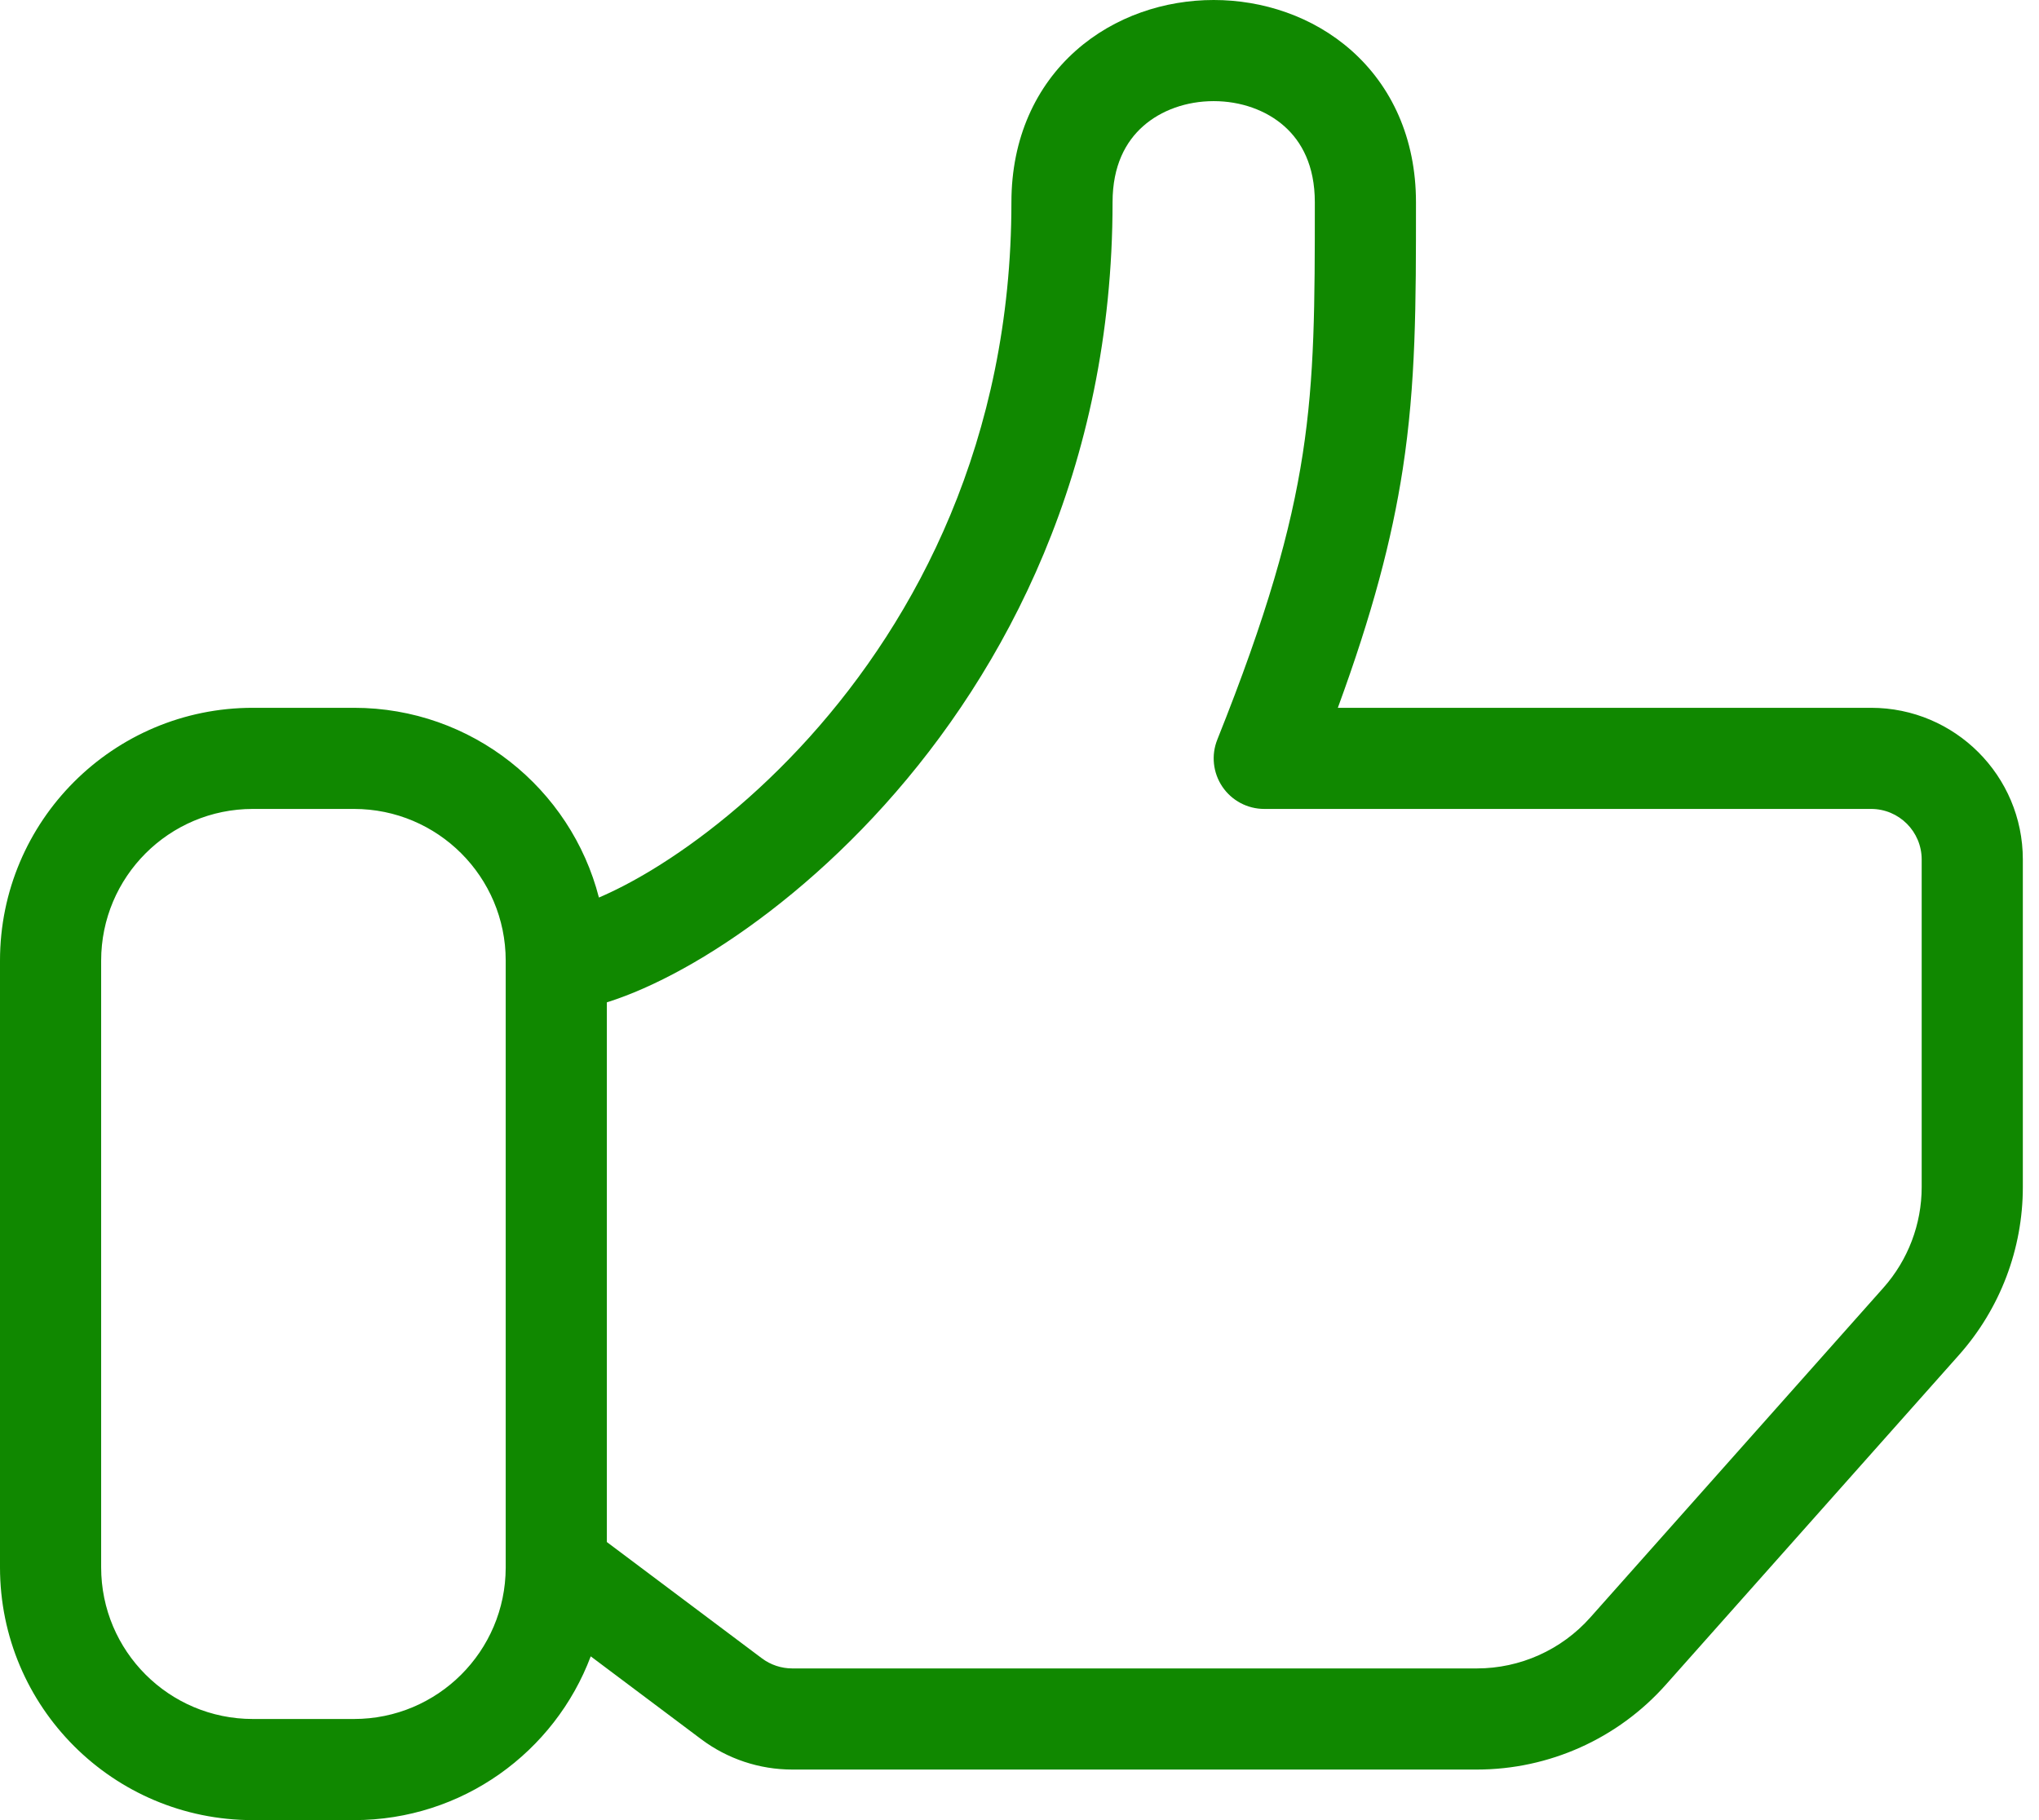<svg width="56" height="50" viewBox="0 0 56 50" fill="none" xmlns="http://www.w3.org/2000/svg">
<path fill-rule="evenodd" clip-rule="evenodd" d="M16.224 45.501L19.259 47.778L19.259 47.778C19.98 48.319 20.858 48.611 21.759 48.611H40.561C42.544 48.611 44.433 47.763 45.751 46.28L53.801 37.224C54.931 35.953 55.556 34.311 55.556 32.61V23.611C55.556 21.31 53.69 19.444 51.389 19.444H36.743C37.689 16.862 38.227 14.827 38.526 12.885C38.889 10.523 38.889 8.347 38.889 5.617V5.556C38.889 3.79 38.213 2.363 37.121 1.392C36.054 0.444 34.671 0 33.333 0C31.996 0 30.613 0.444 29.546 1.392C28.454 2.363 27.778 3.79 27.778 5.556C27.778 12.103 25.166 16.991 22.232 20.251C20.76 21.886 19.216 23.101 17.9 23.899C17.361 24.226 16.871 24.476 16.449 24.656C15.679 21.659 12.959 19.444 9.722 19.444H6.944C3.109 19.444 0 22.553 0 26.389V43.056C0 46.891 3.109 50 6.944 50H9.722C12.697 50 15.235 48.13 16.224 45.501ZM30.556 5.556C30.556 4.544 30.921 3.887 31.392 3.469C31.887 3.028 32.588 2.778 33.333 2.778C34.079 2.778 34.779 3.028 35.275 3.469C35.745 3.887 36.111 4.544 36.111 5.556C36.111 8.352 36.108 10.328 35.78 12.462C35.454 14.581 34.798 16.905 33.433 20.317C33.261 20.745 33.314 21.23 33.572 21.612C33.831 21.994 34.261 22.222 34.722 22.222H51.389C52.156 22.222 52.778 22.844 52.778 23.611V32.61C52.778 33.63 52.403 34.615 51.725 35.378L43.675 44.435L43.675 44.435C42.884 45.324 41.751 45.833 40.561 45.833H21.759C21.459 45.833 21.166 45.736 20.926 45.556L20.926 45.556L16.667 42.361V27.535C16.834 27.483 17.001 27.424 17.166 27.361C17.828 27.109 18.566 26.744 19.34 26.275C20.888 25.336 22.643 23.947 24.296 22.11C27.612 18.426 30.556 12.897 30.556 5.556ZM13.889 26.389C13.889 26.388 13.889 26.387 13.889 26.386C13.887 24.086 12.023 22.222 9.722 22.222H6.944C4.643 22.222 2.778 24.088 2.778 26.389V43.056C2.778 45.357 4.643 47.222 6.944 47.222H9.722C12.019 47.222 13.882 45.364 13.889 43.068C13.889 43.058 13.889 43.049 13.889 43.039V26.392C13.889 26.391 13.889 26.39 13.889 26.389Z" fill="#108800"/>
</svg>
